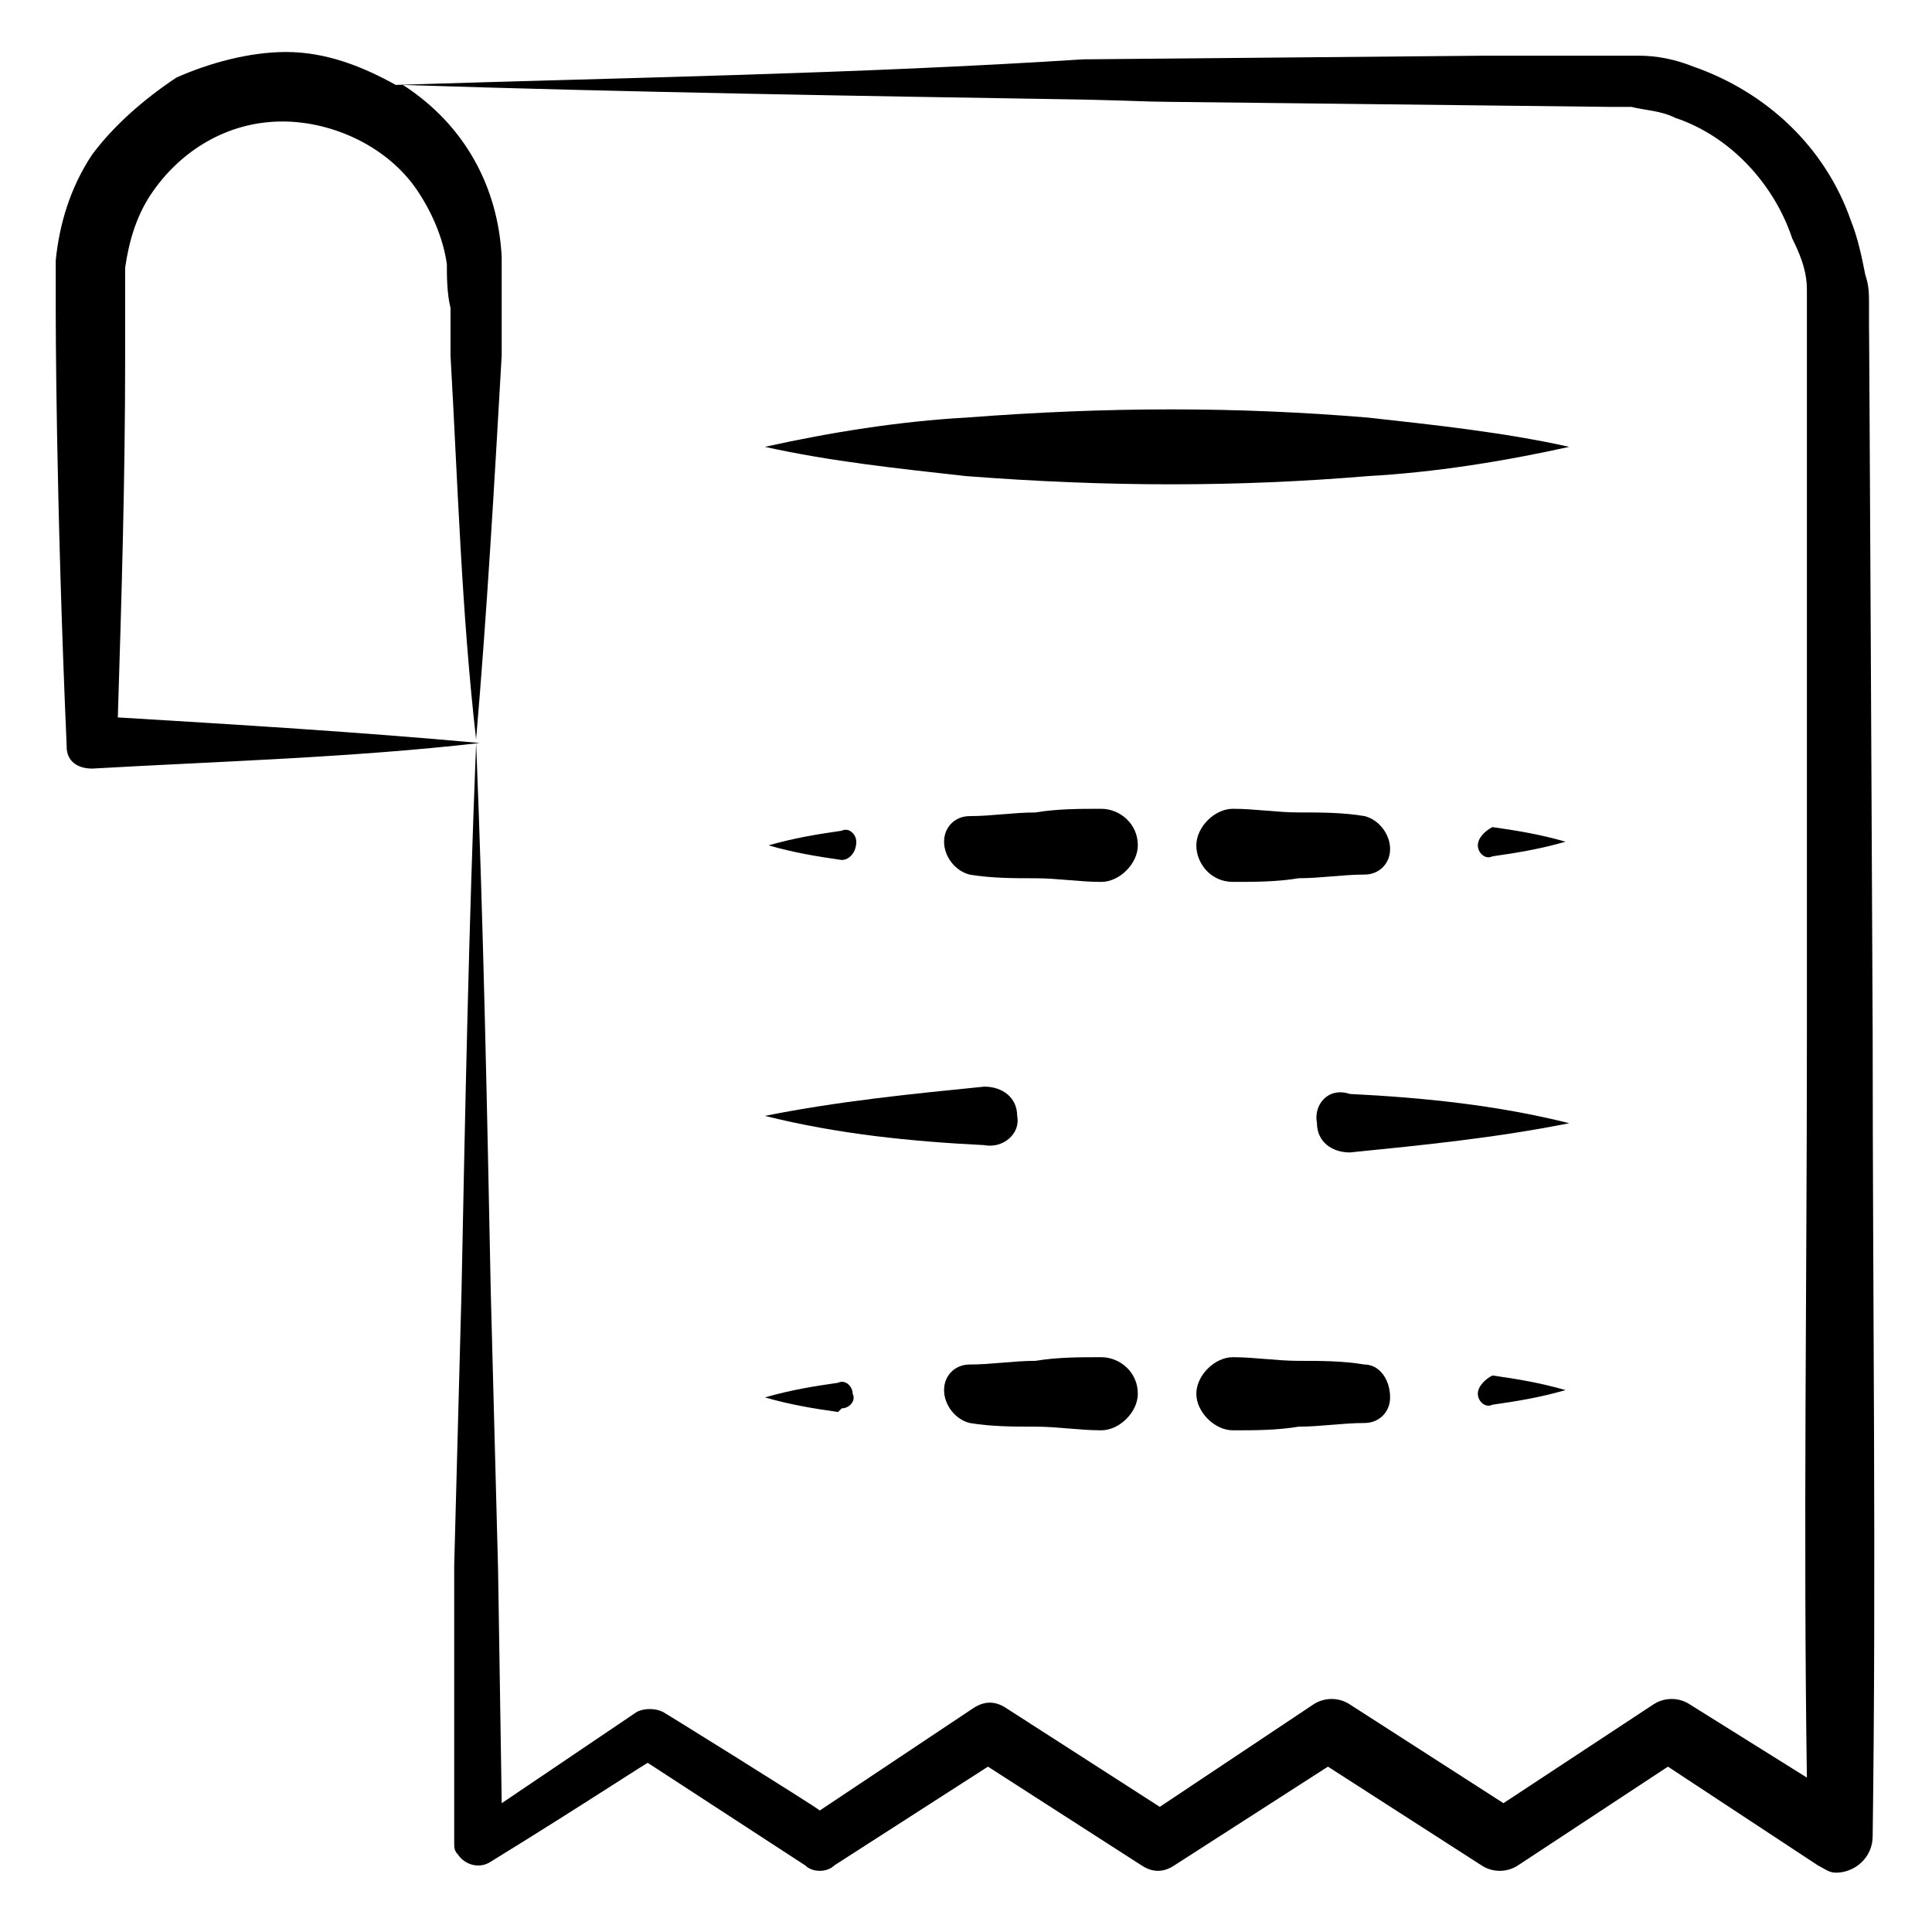 <?xml version="1.0" encoding="UTF-8"?>
<!-- Uploaded to: ICON Repo, www.svgrepo.com, Generator: ICON Repo Mixer Tools -->
<svg fill="#000000" width="800px" height="800px" version="1.1" viewBox="144 144 512 512" xmlns="http://www.w3.org/2000/svg">
 <g>
  <path d="m506.57 270.17c17.441-0.969 35.848-3.875 53.289-7.75-17.441-3.875-35.848-5.812-53.289-7.75-34.879-2.906-68.789-2.906-106.57 0-17.441 0.969-35.848 3.875-53.289 7.75 17.441 3.875 35.848 5.812 53.289 7.75 37.785 2.906 71.695 2.906 106.57 0z"/>
  <path d="m370.93 367.06c0-1.938-1.938-3.875-3.875-2.906-6.781 0.969-12.594 1.938-19.379 3.875 6.781 1.938 12.594 2.906 19.379 3.875 1.938 0 3.875-1.938 3.875-4.844z"/>
  <path d="m435.85 358.34c-5.812 0-11.625 0-17.441 0.969-5.812 0-11.625 0.969-17.441 0.969-3.875 0-6.781 2.906-6.781 6.781s2.906 7.75 6.781 8.719c5.812 0.969 11.625 0.969 17.441 0.969 5.812 0 11.625 0.969 17.441 0.969 4.844 0 9.688-4.844 9.688-9.688 0-5.812-4.844-9.688-9.688-9.688z"/>
  <path d="m470.73 377.71c5.812 0 11.625 0 17.441-0.969 5.812 0 11.625-0.969 17.441-0.969 3.875 0 6.781-2.906 6.781-6.781s-2.906-7.75-6.781-8.719c-5.812-0.969-11.625-0.969-17.441-0.969-5.812 0-11.625-0.969-17.441-0.969-4.844 0-9.688 4.844-9.688 9.688-0.004 4.844 3.875 9.688 9.688 9.688z"/>
  <path d="m535.64 368.03c0 1.938 1.938 3.875 3.875 2.906 6.781-0.969 12.594-1.938 19.379-3.875-6.781-1.938-12.594-2.906-19.379-3.875-1.938 0.969-3.875 2.906-3.875 4.844z"/>
  <path d="m413.56 439.72c0-4.844-3.875-7.75-8.719-7.75-19.379 1.938-38.754 3.875-58.133 7.75 19.379 4.844 38.754 6.781 58.133 7.75 4.844 0.969 9.688-2.906 8.719-7.75z"/>
  <path d="m493.01 441.66c0 4.844 3.875 7.75 8.719 7.75 19.379-1.938 38.754-3.875 58.133-7.75-19.379-4.844-38.754-6.781-58.133-7.75-5.809-1.938-9.688 2.906-8.719 7.75z"/>
  <path d="m367.06 517.23c1.938 0 3.875-1.938 2.906-3.875 0-1.938-1.938-3.875-3.875-2.906-6.781 0.969-12.594 1.938-19.379 3.875 6.781 1.938 12.594 2.906 19.379 3.875l0.969-0.969z"/>
  <path d="m435.85 503.67c-5.812 0-11.625 0-17.441 0.969-5.812 0-11.625 0.969-17.441 0.969-3.875 0-6.781 2.906-6.781 6.781s2.906 7.75 6.781 8.719c5.812 0.969 11.625 0.969 17.441 0.969 5.812 0 11.625 0.969 17.441 0.969 4.844 0 9.688-4.844 9.688-9.688 0-5.812-4.844-9.688-9.688-9.688z"/>
  <path d="m505.61 505.61c-5.812-0.969-11.625-0.969-17.441-0.969-5.812 0-11.625-0.969-17.441-0.969-4.844 0-9.688 4.844-9.688 9.688s4.844 9.688 9.688 9.688c5.812 0 11.625 0 17.441-0.969 5.812 0 11.625-0.969 17.441-0.969 3.875 0 6.781-2.906 6.781-6.781 0-4.844-2.906-8.719-6.781-8.719z"/>
  <path d="m535.64 513.36c0 1.938 1.938 3.875 3.875 2.906 6.781-0.969 12.594-1.938 19.379-3.875-6.781-1.938-12.594-2.906-19.379-3.875-1.938 0.969-3.875 2.906-3.875 4.844z"/>
  <path d="m161.66 341.87c0 3.875 2.906 5.812 6.781 5.812 33.91-1.938 68.789-2.906 102.7-6.781-31.973-2.906-63.945-4.844-95.918-6.781 0.973-31.004 1.941-62.977 1.941-94.949v-12.594-11.625c0.969-6.781 2.906-13.562 6.781-19.379 7.75-11.625 20.348-19.379 34.879-19.379 13.562 0 28.098 6.781 35.848 18.41 3.875 5.812 6.781 12.594 7.75 19.379 0 2.906 0 7.75 0.969 11.625v12.594c1.938 33.91 2.906 67.82 6.781 101.73 2.906-33.91 4.844-67.82 6.781-101.73v-12.594-13.562c-0.969-18.41-9.688-34.879-26.16-45.535 60.07 1.938 120.14 2.906 180.21 3.875 39.723 0.969-25.191 0 139.52 1.938h5.812c3.875 0.969 7.75 0.969 11.625 2.906 14.531 4.844 26.16 17.441 31.004 31.973 2.914 5.809 3.883 9.684 3.883 13.559v5.812 6.781 79.445 106.57c0 64.914-0.969 130.8 0 195.71l-31.004-19.379c-2.906-1.938-6.781-1.938-9.688 0l-39.723 26.16-40.691-26.16c-2.906-1.938-6.781-1.938-9.688 0l-40.695 27.133-40.691-26.16c-2.906-1.938-5.812-1.938-8.719 0l-40.695 27.129c-0.969-0.969-44.566-28.098-41.66-26.16-1.938-0.969-4.844-0.969-6.781 0l-35.848 24.223-0.969-62.008-1.938-73.633c-0.969-48.441-1.938-96.887-3.875-145.33-1.938 48.441-2.906 96.887-3.875 145.33l-1.938 72.664v73.637c0 0.969 0 1.938 0.969 2.906 1.938 2.906 5.812 3.875 8.719 1.938 25.191-15.5 42.629-27.129 41.66-26.16l41.66 27.129c1.938 1.938 5.812 1.938 7.75 0l40.691-26.16 40.691 26.16c2.906 1.938 5.812 1.938 8.719 0l40.691-26.16 40.691 26.16c2.906 1.938 6.781 1.938 9.688 0l39.723-26.16 39.723 26.16c1.938 0.969 2.906 1.938 4.844 1.938 4.844 0 9.688-3.875 9.688-9.688 0.969-70.727 0-142.42 0-213.15 0-5.812-0.969-199.59-0.969-186.02v-6.781c0-2.906 0-4.844-0.969-7.75-0.969-4.844-1.938-9.688-3.875-14.531-6.781-19.379-22.285-33.91-41.66-40.691-4.844-1.938-9.688-2.906-14.531-2.906h-7.75-32.941l-106.57 0.969c-60.062 3.867-121.1 4.836-182.14 6.777-8.719-4.848-18.41-8.723-29.066-8.723-9.688 0-20.348 2.906-29.066 6.781-8.719 5.816-16.469 12.598-22.281 20.348-5.812 8.719-8.719 18.41-9.688 28.098v13.562c-0.004 0.969-0.004 48.445 2.902 115.3z"/>
 </g>
</svg>